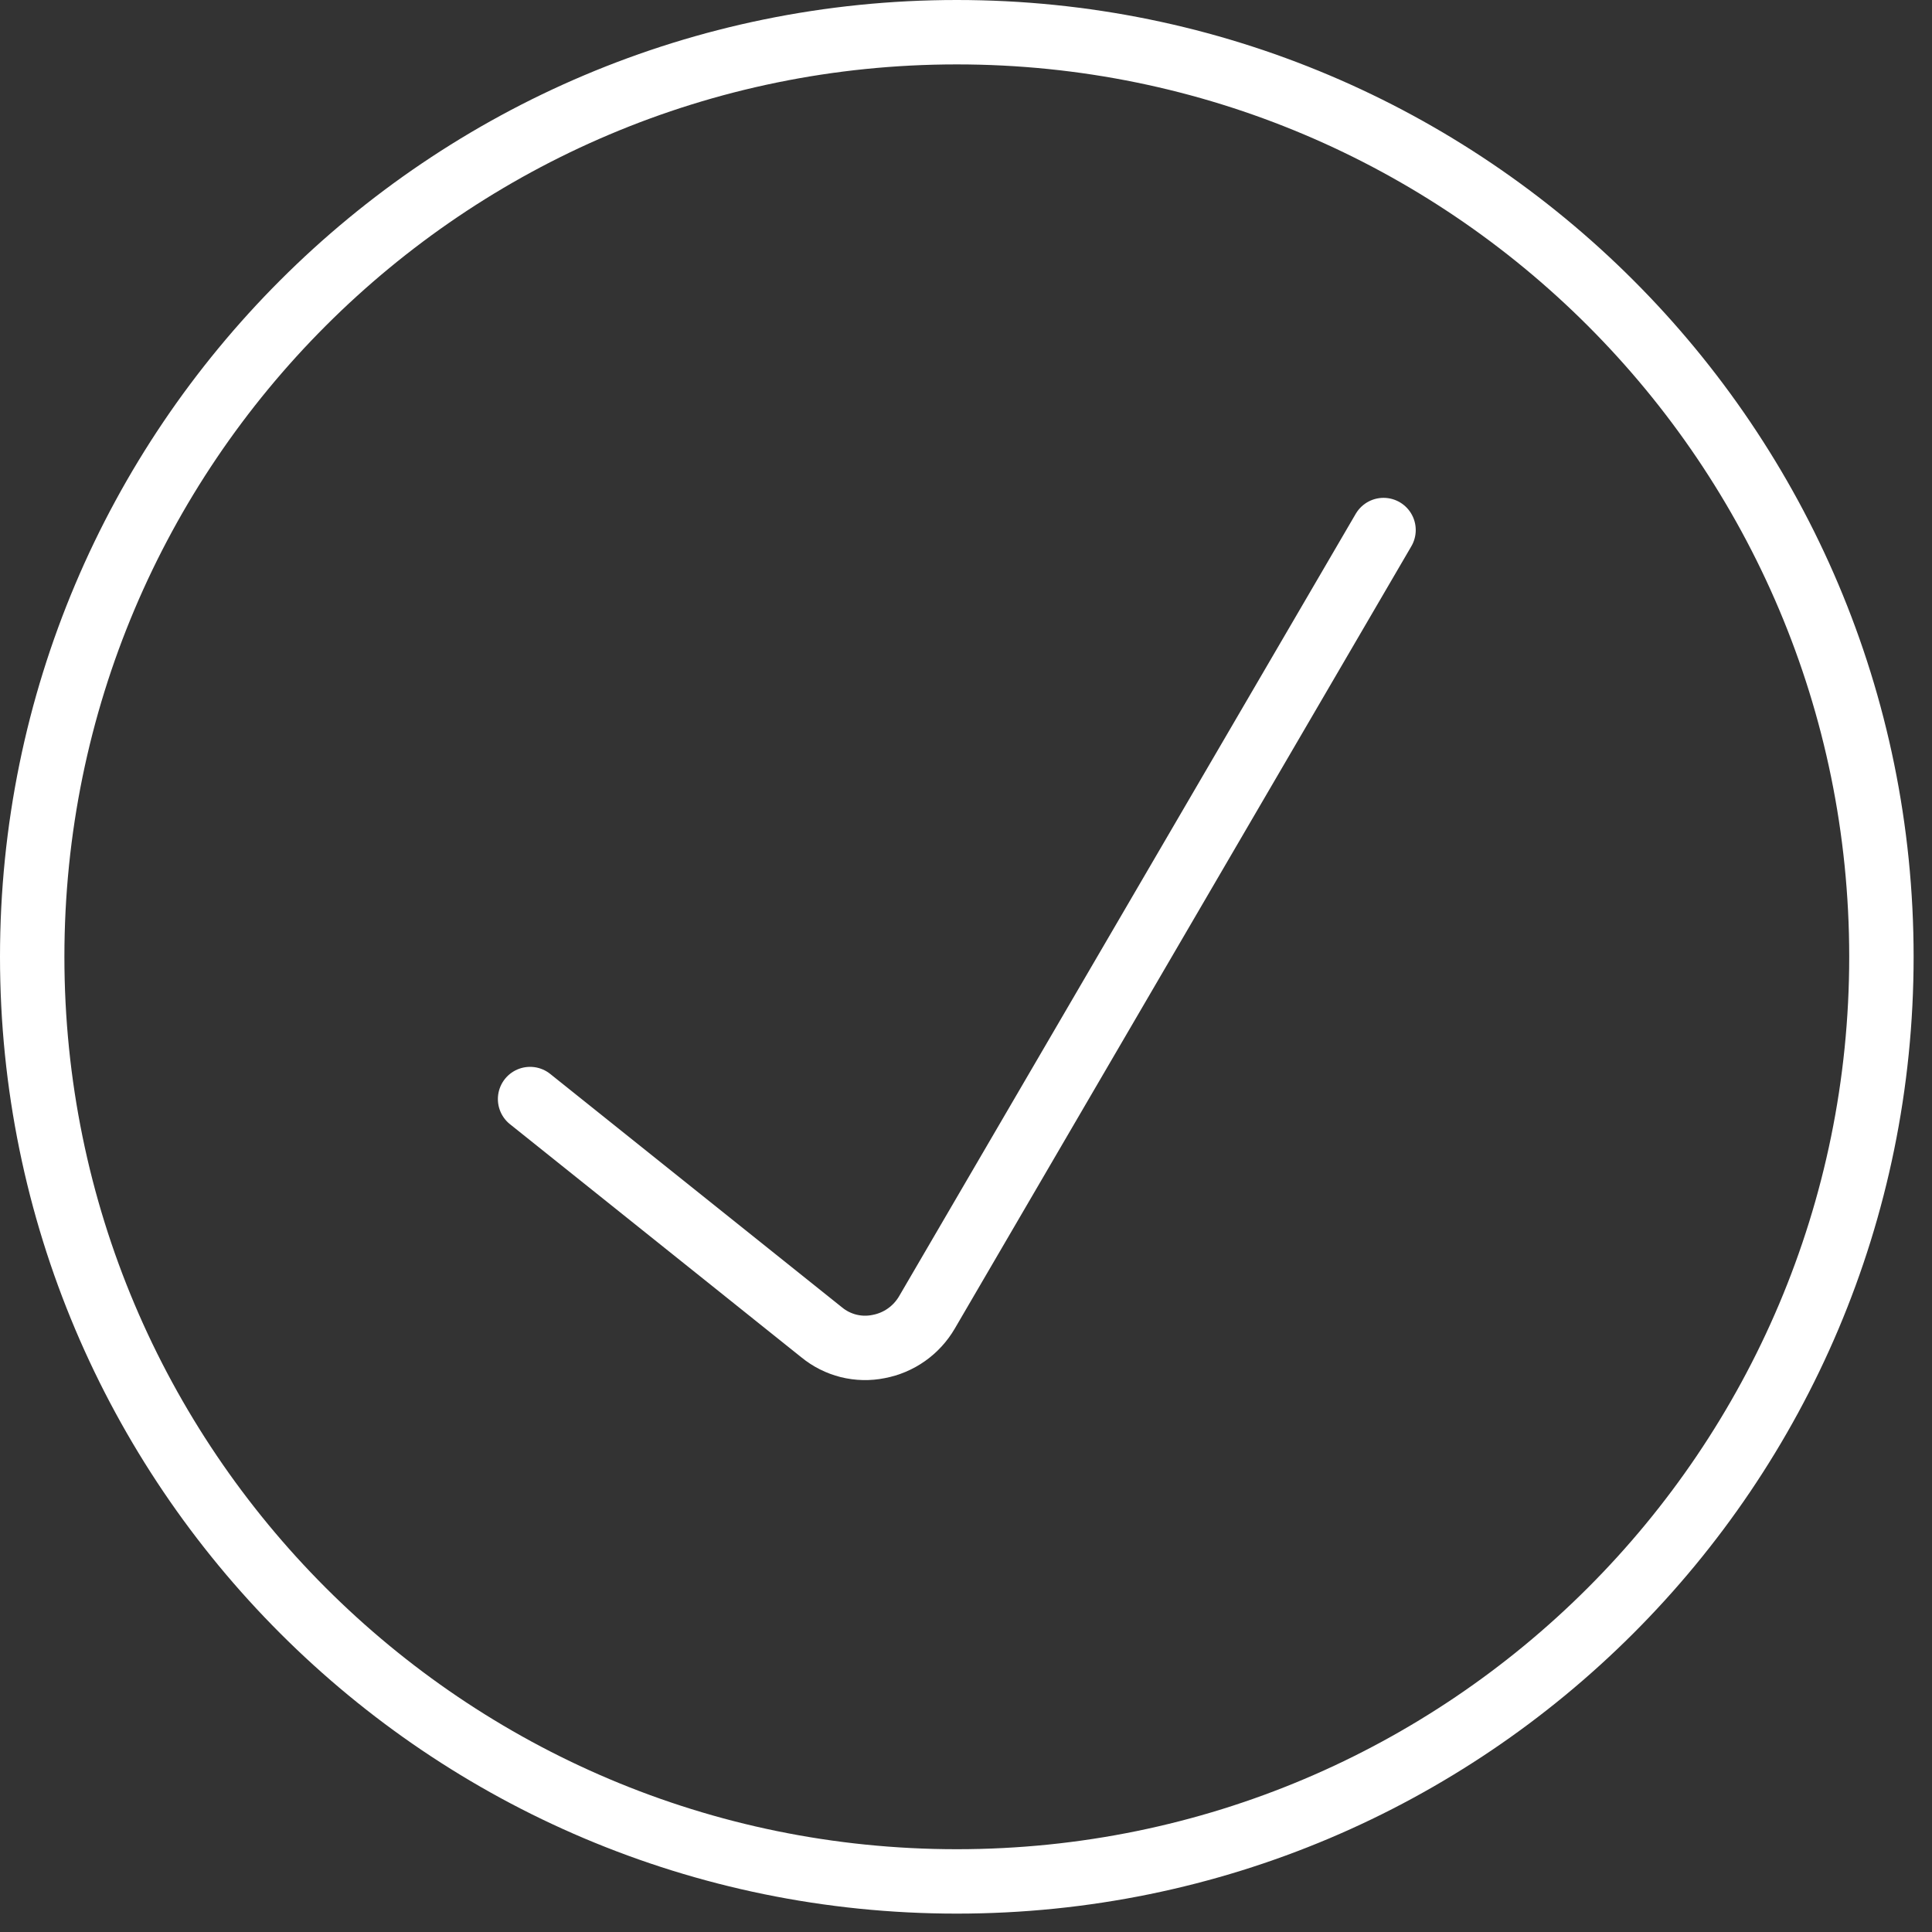 <?xml version="1.0" encoding="UTF-8"?> <svg xmlns="http://www.w3.org/2000/svg" width="60" height="60" viewBox="0 0 60 60" fill="none"><rect x="0" y="0" width="60" height="60" fill="#333333" stroke="none"/> <path d="M16.462 34.132L25.518 41.377C25.761 41.577 26.046 41.72 26.351 41.797C26.657 41.873 26.976 41.881 27.285 41.818C27.596 41.76 27.892 41.635 28.151 41.452C28.41 41.269 28.627 41.032 28.787 40.758L42.967 16.461" stroke="white" stroke-width="2" stroke-linecap="round" stroke-linejoin="round"></path> <path d="M29.714 58.429C45.573 58.429 58.429 45.573 58.429 29.714C58.429 13.856 45.573 1 29.714 1C13.856 1 1 13.856 1 29.714C1 45.573 13.856 58.429 29.714 58.429Z" stroke="white" stroke-width="2" stroke-linecap="round" stroke-linejoin="round"></path> </svg> 